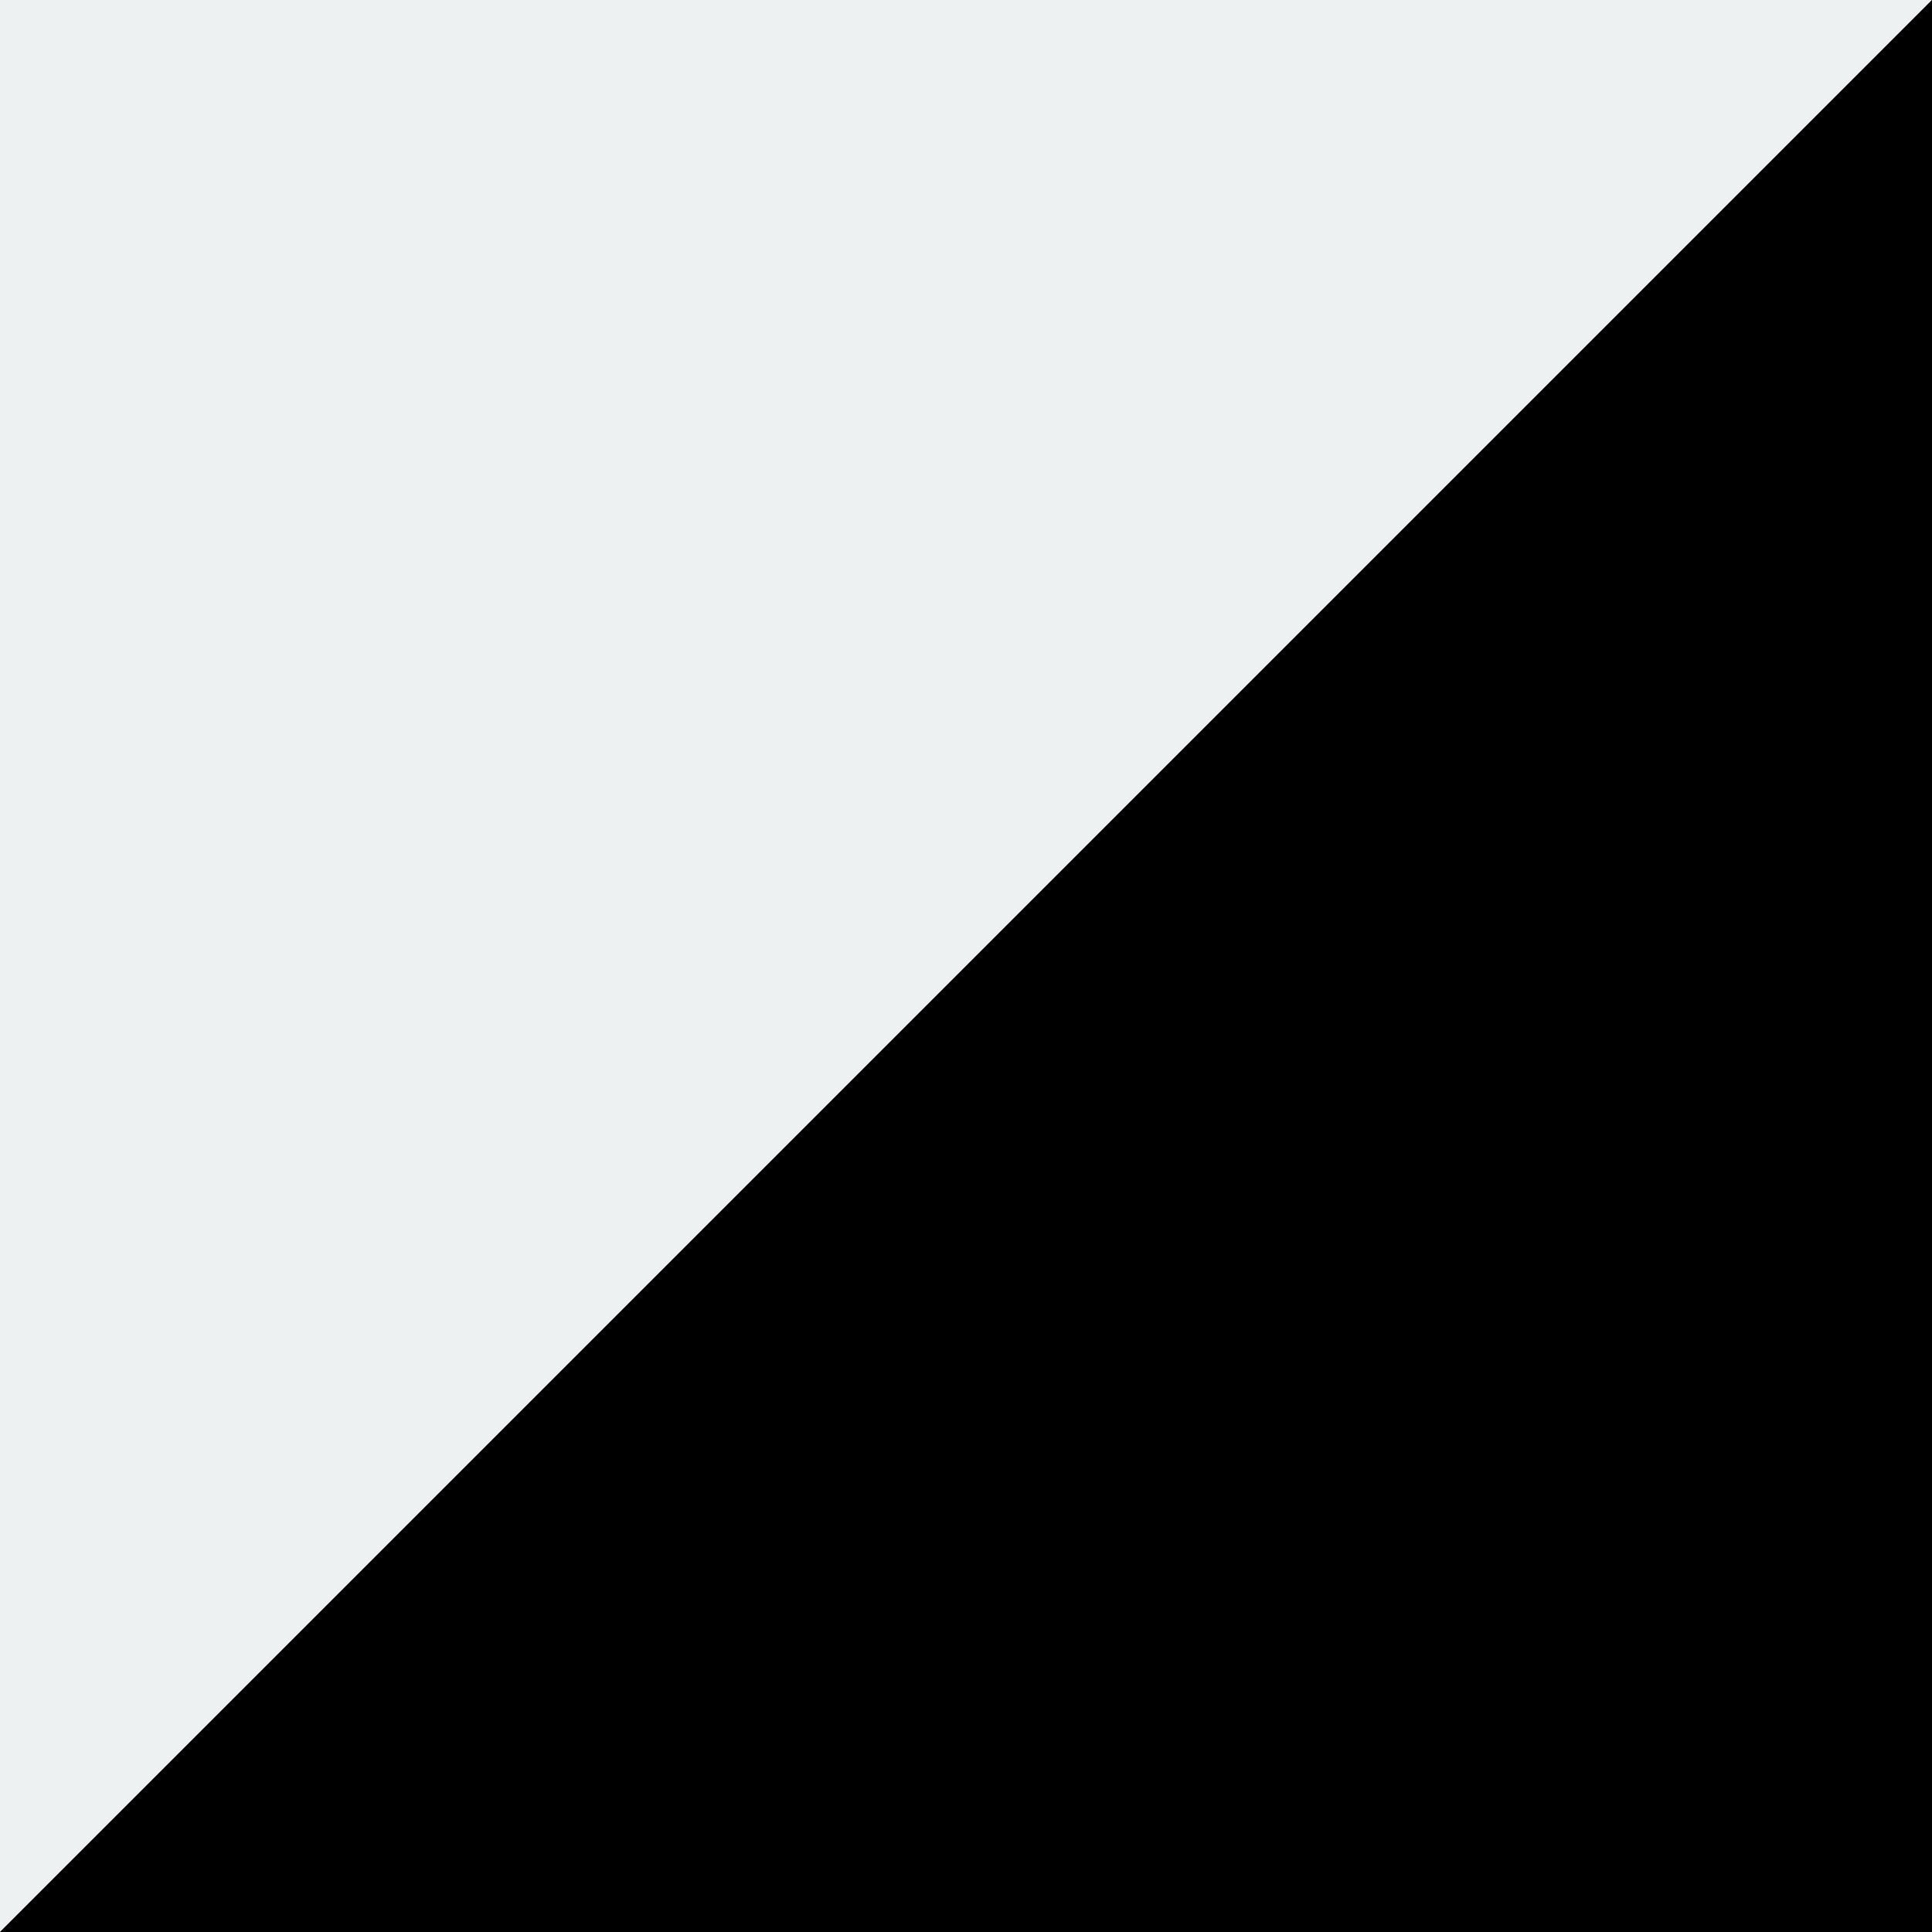<svg id="color" data-name="color" xmlns="http://www.w3.org/2000/svg" viewBox="0 0 40 40">
<rect x="0" y="0" width="40" height="40" fill="#808080" stroke="none"/>
<polygon points="0,0 40,0 0,40" style="fill:#EEF1F1" />
<polygon points="40,0 0,40 40,40" style="fill:#000000" />
</svg>
